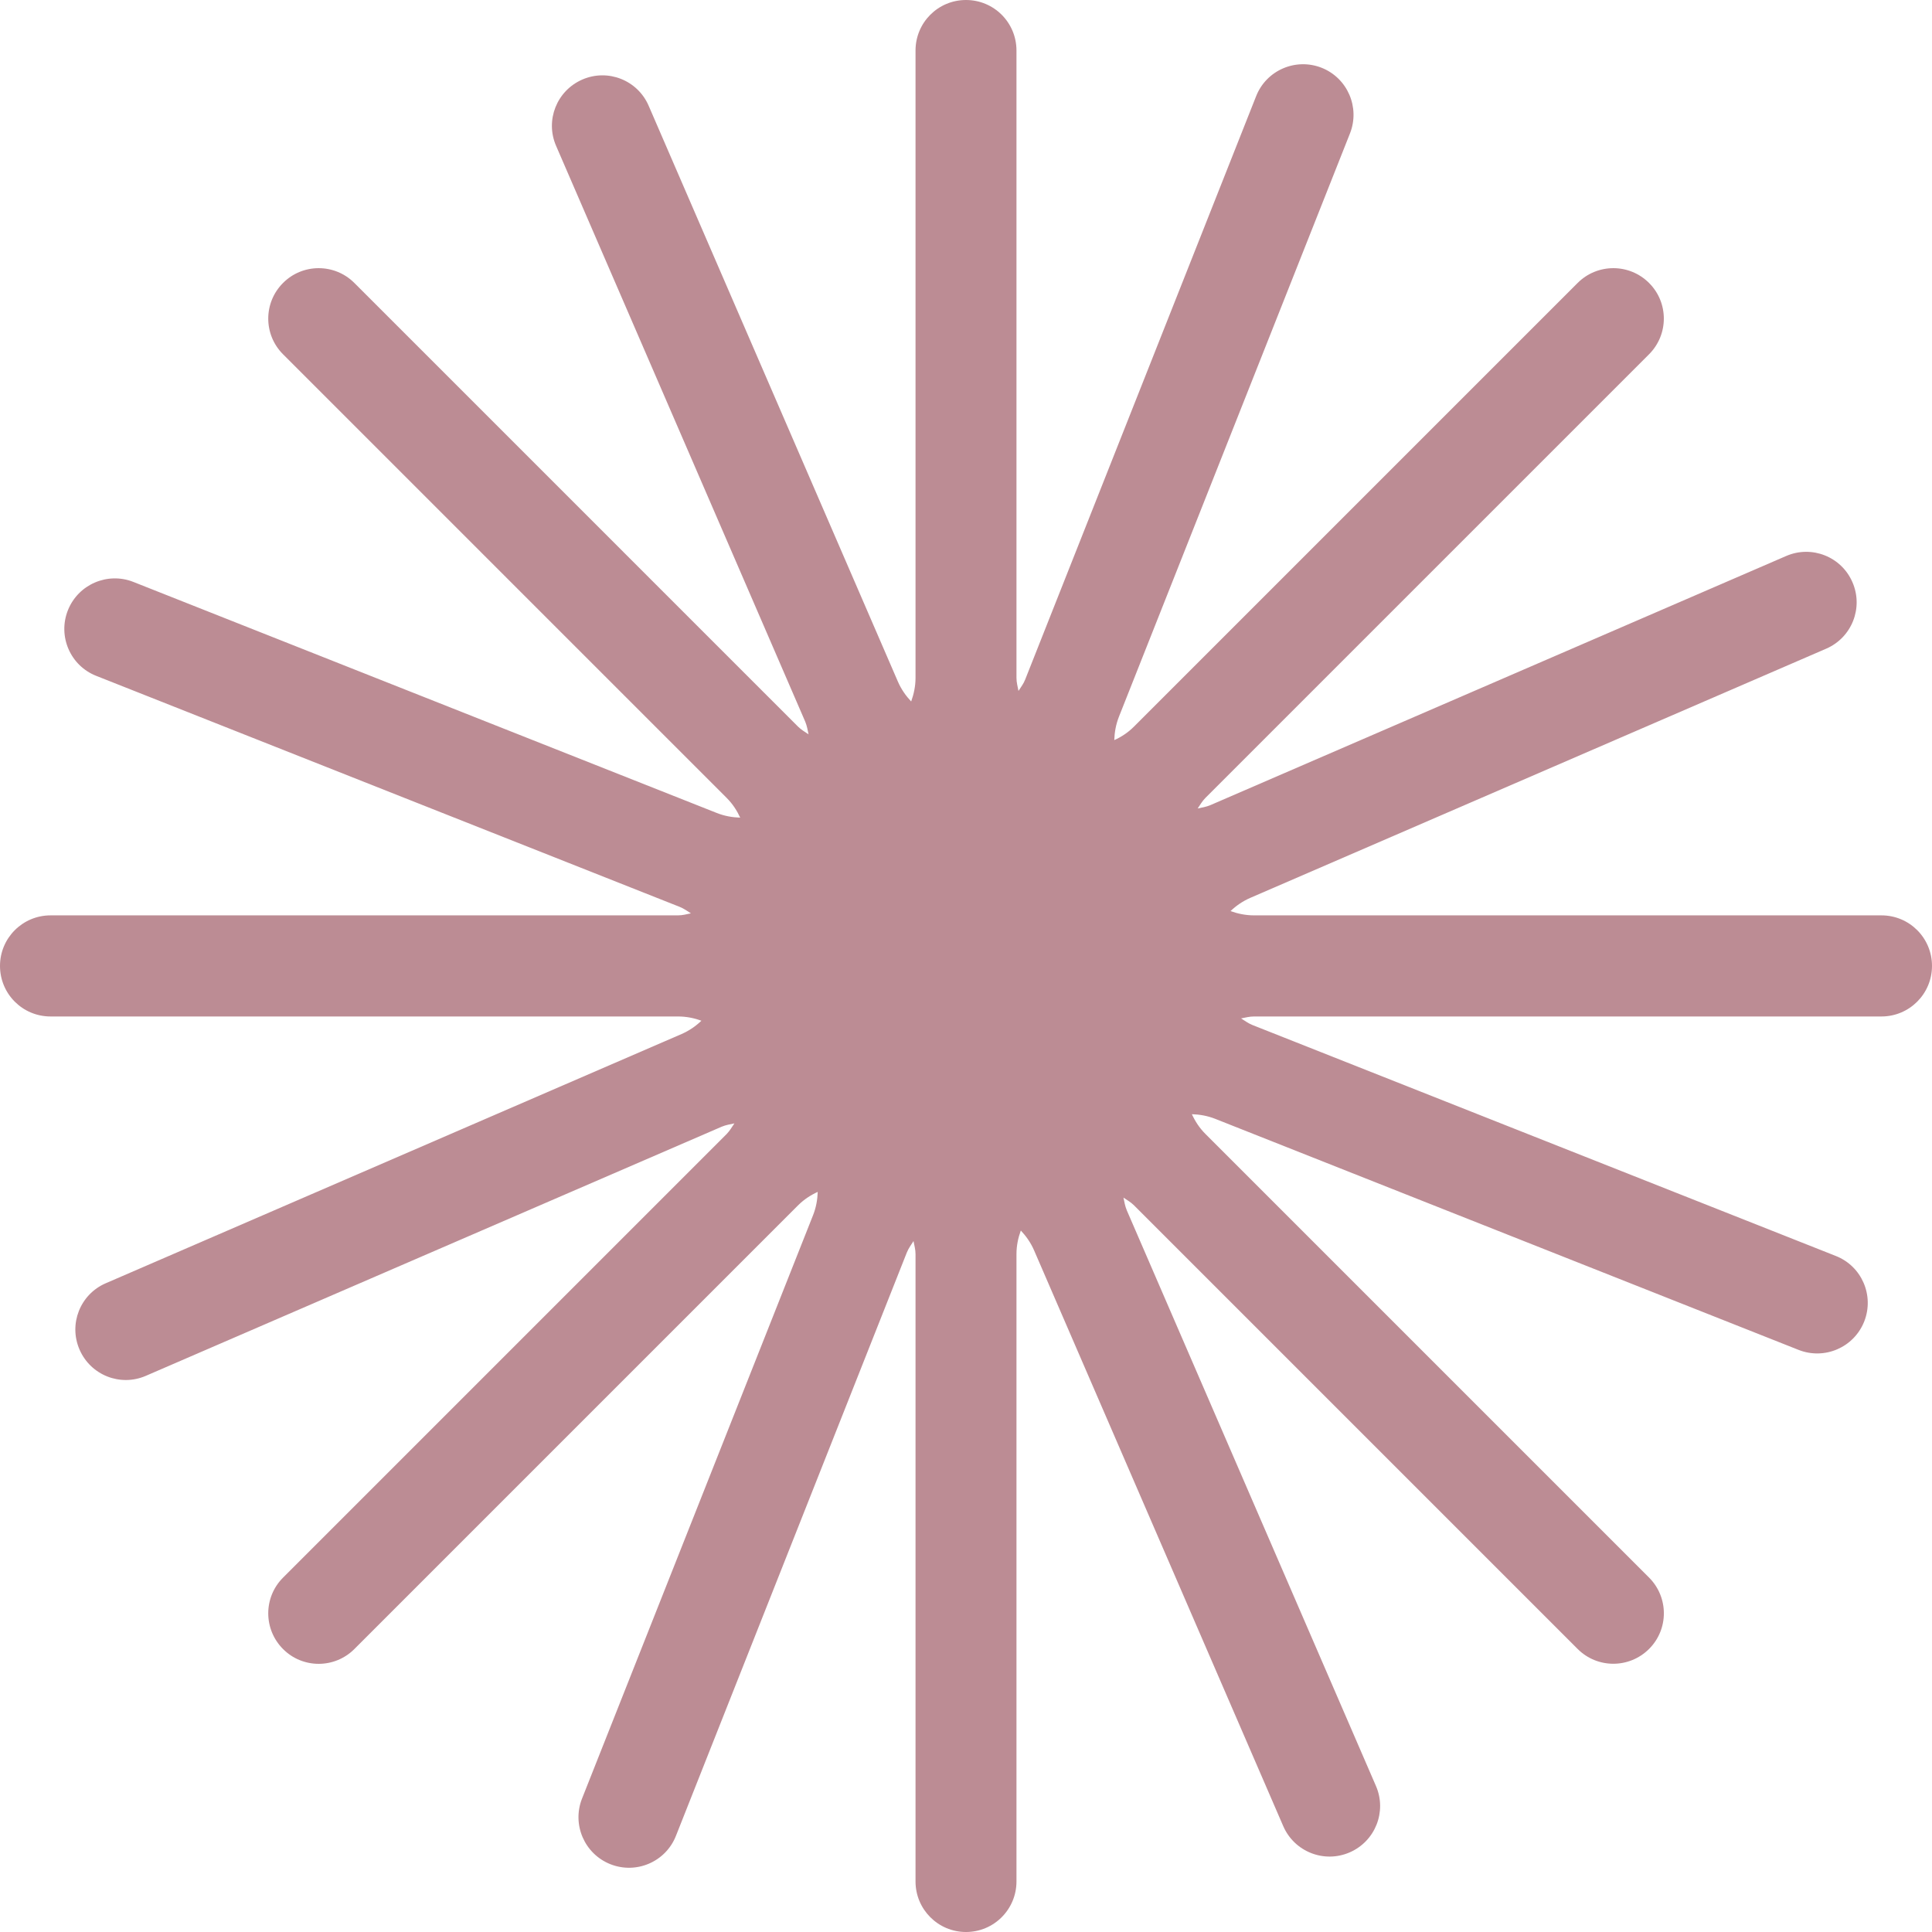 <?xml version="1.0" encoding="UTF-8"?> <svg xmlns="http://www.w3.org/2000/svg" width="24" height="24" viewBox="0 0 24 24" fill="none"><path d="M23.372 11.371H15.579C15.473 11.371 15.376 11.35 15.286 11.318C15.355 11.252 15.436 11.195 15.533 11.153L22.686 8.058C23.004 7.92 23.15 7.551 23.012 7.233C22.875 6.915 22.506 6.769 22.188 6.907L15.035 10.002C14.983 10.024 14.93 10.032 14.878 10.043C14.908 9.999 14.934 9.952 14.974 9.912L20.485 4.401C20.73 4.156 20.73 3.759 20.485 3.515C20.24 3.27 19.843 3.27 19.598 3.515L14.087 9.026C14.012 9.101 13.93 9.154 13.842 9.194C13.845 9.099 13.861 9.002 13.9 8.903L16.77 1.657C16.897 1.335 16.74 0.97 16.418 0.842C16.096 0.715 15.731 0.872 15.604 1.195L12.735 8.442C12.714 8.496 12.681 8.537 12.652 8.583C12.642 8.529 12.627 8.479 12.627 8.421V0.628C12.627 0.28 12.347 0 12 0C11.653 0 11.373 0.28 11.373 0.628V8.421C11.373 8.527 11.351 8.624 11.319 8.714C11.254 8.645 11.196 8.564 11.154 8.467L8.058 1.314C7.921 0.996 7.552 0.85 7.234 0.988C6.916 1.126 6.77 1.495 6.908 1.812L10.003 8.965C10.025 9.018 10.033 9.07 10.044 9.122C10 9.092 9.953 9.066 9.913 9.026L4.402 3.515C4.157 3.27 3.76 3.27 3.516 3.515C3.271 3.76 3.271 4.156 3.516 4.401L9.027 9.912C9.102 9.987 9.155 10.07 9.195 10.157C9.1 10.154 9.002 10.138 8.904 10.099L1.657 7.229C1.336 7.102 0.971 7.259 0.843 7.582C0.716 7.904 0.873 8.269 1.196 8.396L8.442 11.265C8.496 11.286 8.538 11.318 8.583 11.346C8.529 11.357 8.479 11.371 8.421 11.371H0.628C0.281 11.371 0 11.652 0 11.999C0 12.346 0.28 12.627 0.628 12.627H8.421C8.527 12.627 8.624 12.647 8.713 12.68C8.644 12.746 8.563 12.803 8.467 12.845L1.314 15.941C0.996 16.078 0.85 16.447 0.988 16.765C1.126 17.083 1.494 17.229 1.812 17.091L8.966 13.996C9.018 13.974 9.071 13.967 9.123 13.955C9.092 14 9.067 14.046 9.027 14.087L3.516 19.598C3.271 19.843 3.271 20.239 3.516 20.485C3.76 20.73 4.157 20.73 4.402 20.485L9.913 14.974C9.988 14.899 10.071 14.846 10.158 14.806C10.155 14.9 10.139 14.998 10.1 15.096L7.23 22.343C7.103 22.665 7.26 23.03 7.583 23.158C7.905 23.285 8.27 23.128 8.397 22.805L11.265 15.559C11.287 15.505 11.319 15.463 11.348 15.417C11.358 15.471 11.373 15.521 11.373 15.579V23.372C11.373 23.719 11.653 24 12 24C12.347 24 12.627 23.719 12.627 23.372V15.579C12.627 15.473 12.648 15.376 12.681 15.286C12.746 15.355 12.804 15.436 12.846 15.533L15.941 22.685C16.079 23.003 16.448 23.149 16.766 23.011C17.084 22.873 17.23 22.504 17.093 22.187L13.997 15.034C13.975 14.981 13.967 14.929 13.956 14.877C14.001 14.908 14.047 14.933 14.087 14.973L19.598 20.484C19.843 20.729 20.239 20.729 20.485 20.484C20.731 20.239 20.73 19.842 20.485 19.597L14.974 14.086C14.899 14.011 14.846 13.928 14.806 13.841C14.901 13.844 14.998 13.86 15.097 13.899L22.343 16.769C22.665 16.896 23.03 16.739 23.158 16.416C23.285 16.094 23.128 15.729 22.805 15.602L15.558 12.733C15.504 12.711 15.462 12.679 15.417 12.651C15.471 12.641 15.521 12.627 15.579 12.627H23.372C23.719 12.627 24 12.346 24 11.999C24 11.652 23.72 11.371 23.372 11.371Z" fill="#BC8C94"></path></svg> 